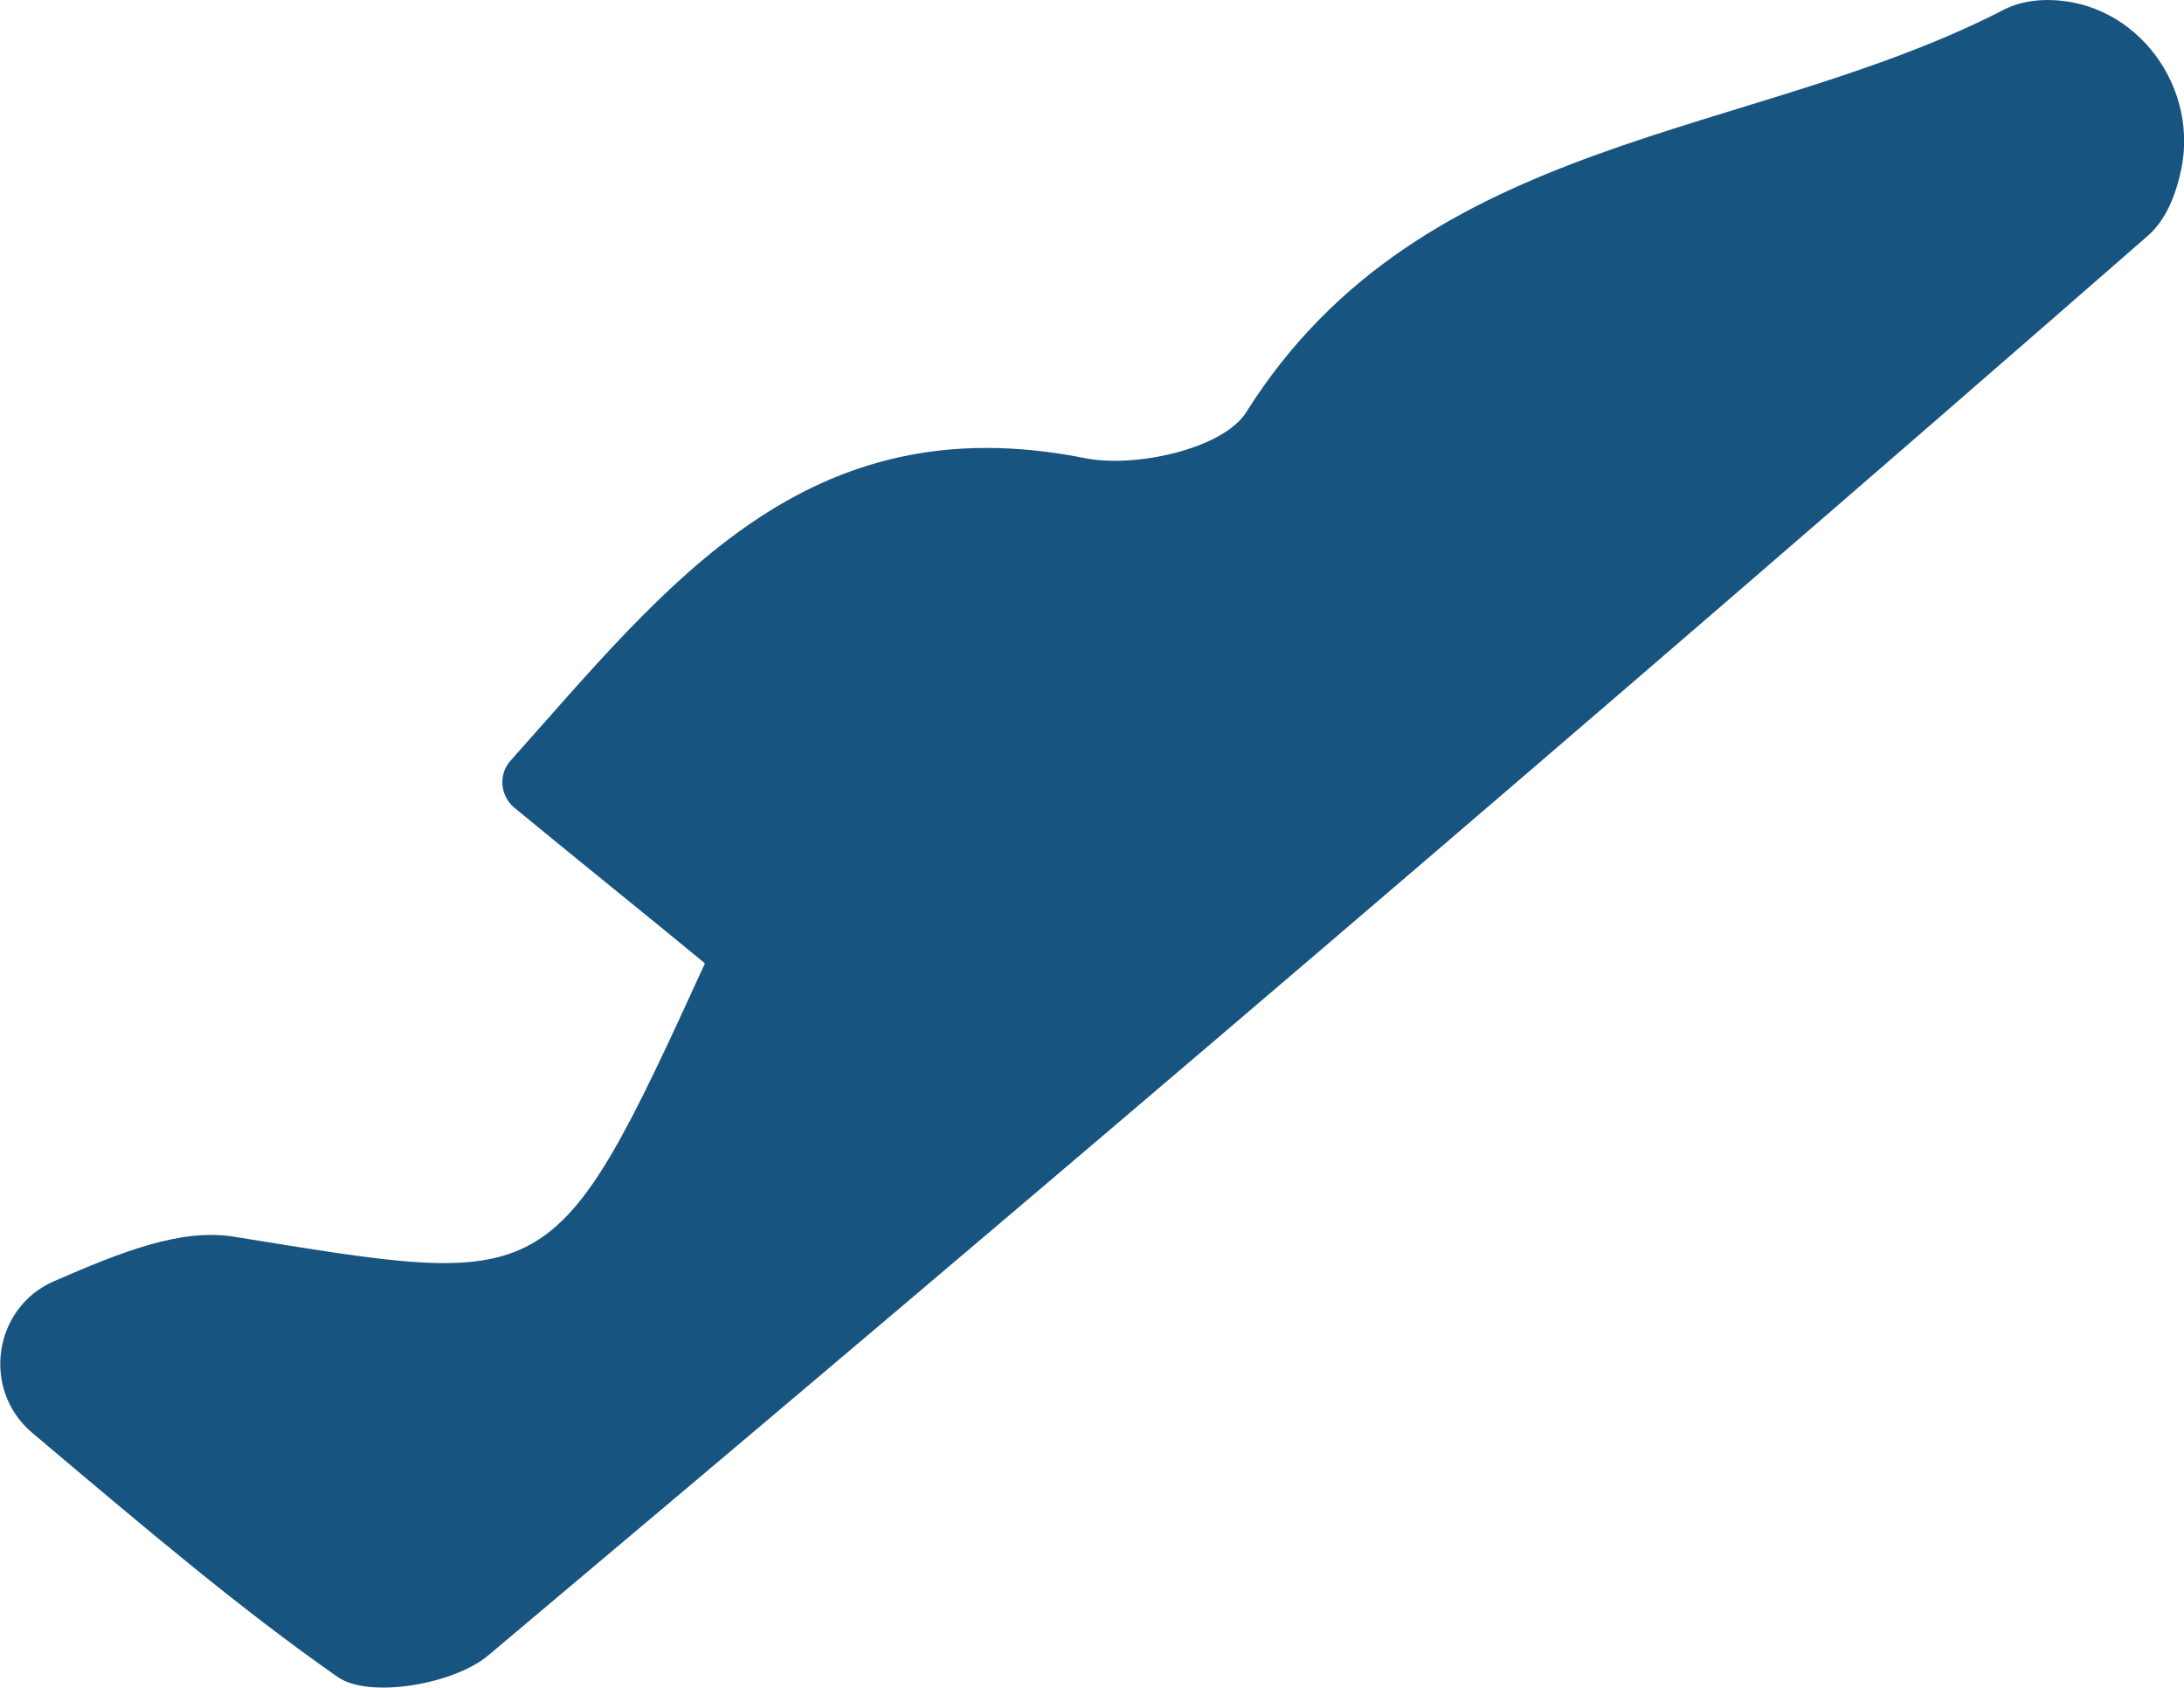 <?xml version="1.0" encoding="UTF-8"?><svg id="Capa_2" xmlns="http://www.w3.org/2000/svg" viewBox="0 0 55.55 42.92"><defs><style>.cls-1{fill:#185480;}</style></defs><g id="Layer_1"><path class="cls-1" d="M55.44,4.48c-.15,.62-.4,1.14-.78,1.49-13.95,12.18-28.05,24.2-42.23,36.12-.86,.74-3.03,1.12-3.84,.56-2.5-1.75-4.83-3.73-7.77-6.21-1.3-1.1-.99-3.19,.56-3.86,1.73-.75,3.21-1.34,4.56-1.13,8.07,1.3,8.12,1.52,11.99-6.95-1.5-1.24-3.09-2.51-4.85-3.96-.36-.3-.41-.85-.09-1.2,4-4.48,7.5-9.1,14.6-7.69,1.27,.26,3.52-.23,4.11-1.17C36.2,3.33,44.55,3.58,51.02,.22c.32-.15,.68-.22,1.07-.22,2.28,.01,3.92,2.28,3.35,4.48Z"/></g></svg>